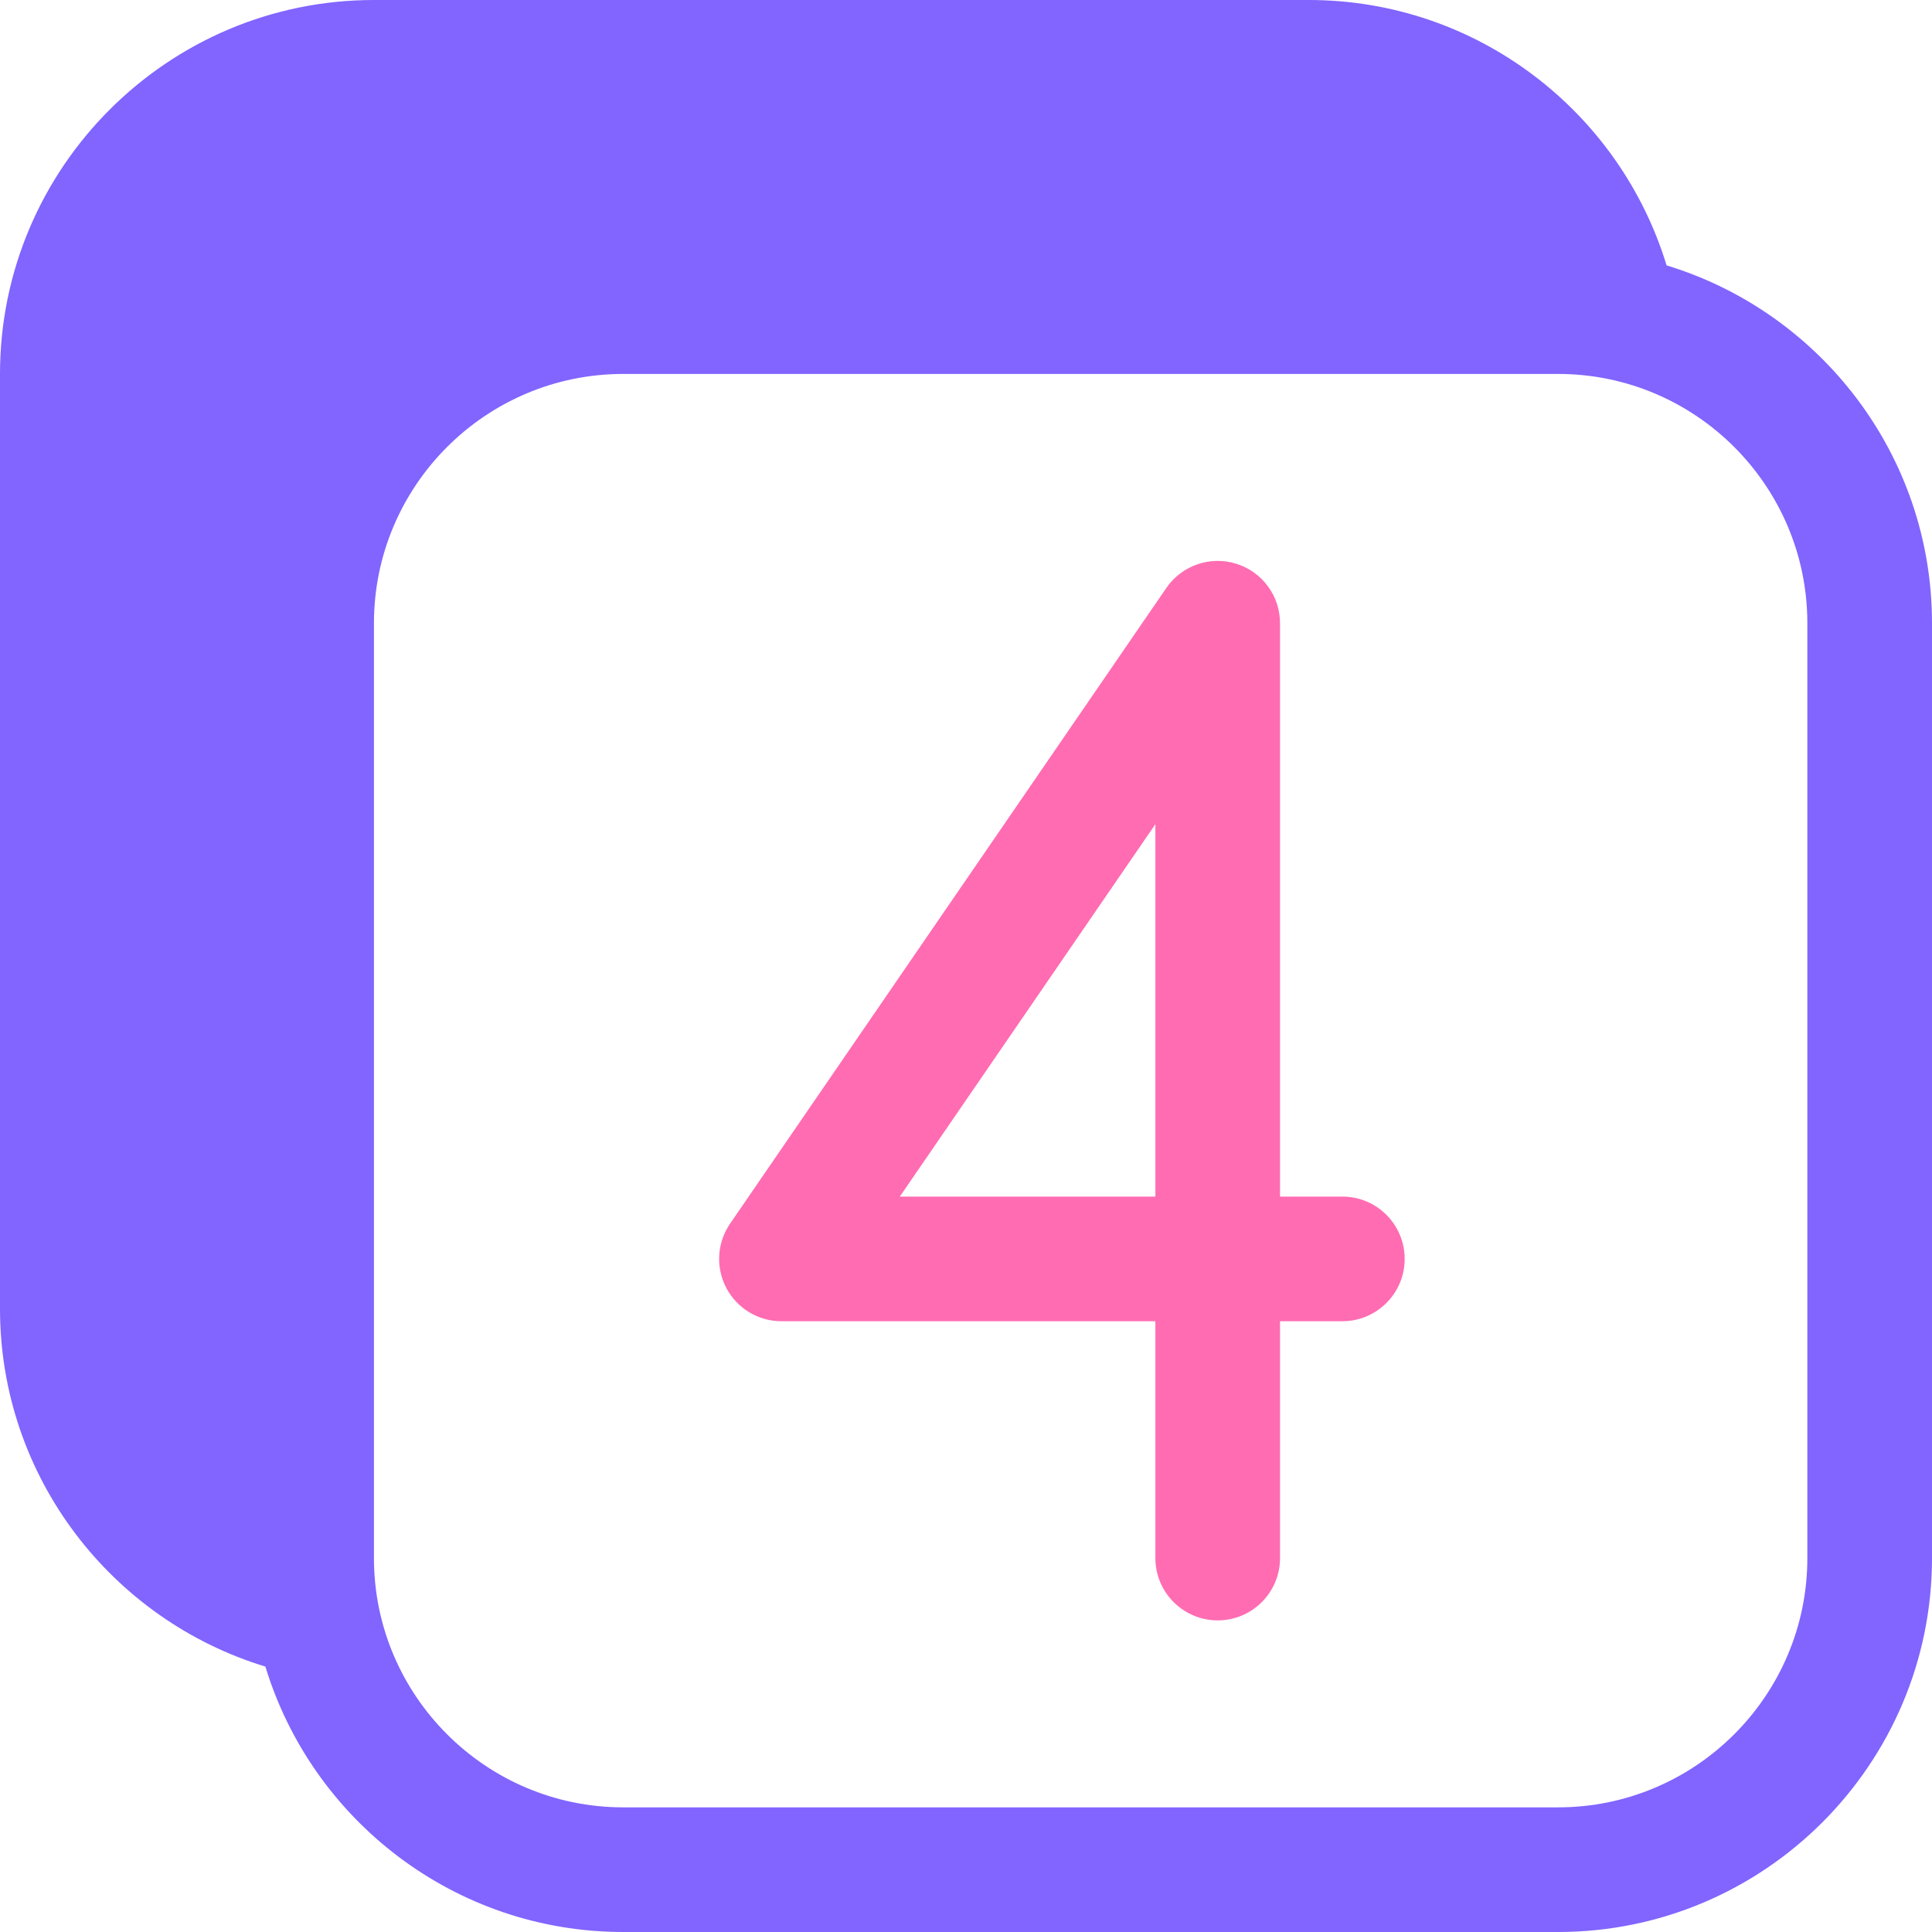 <svg width="120" height="120" viewBox="0 0 120 120" fill="none" xmlns="http://www.w3.org/2000/svg">
<path d="M103.514 16.484C100.618 6.956 91.753 0 81.29 0H23.226C10.419 0 0 10.419 0 23.226V81.29C0 91.753 6.956 100.618 16.484 103.514C19.38 113.044 28.246 120 38.71 120H96.774C109.581 120 120 109.581 120 96.774V38.71C120 28.246 113.043 19.38 103.514 16.484ZM112.258 96.774C112.258 105.312 105.312 112.258 96.774 112.258H38.71C30.172 112.258 23.226 105.312 23.226 96.774V38.71C23.226 30.172 30.172 23.226 38.71 23.226H96.774C105.312 23.226 112.258 30.172 112.258 38.71V96.774Z" fill="#8264FF"/>
<path d="M75.635 100.645C73.496 100.645 71.763 98.912 71.763 96.774V82.064H48.538C47.101 82.064 45.782 81.269 45.112 79.997C44.443 78.726 44.533 77.188 45.346 76.003L72.443 36.519C73.403 35.121 75.161 34.51 76.781 35.012C78.401 35.515 79.505 37.013 79.505 38.71V74.323H83.376C85.514 74.323 87.247 76.056 87.247 78.194C87.247 80.331 85.514 82.064 83.376 82.064H79.505V96.774C79.505 98.912 77.772 100.645 75.635 100.645ZM55.889 74.323H71.763V51.191L55.889 74.323Z" fill="#FF6CB2"/>
</svg>
